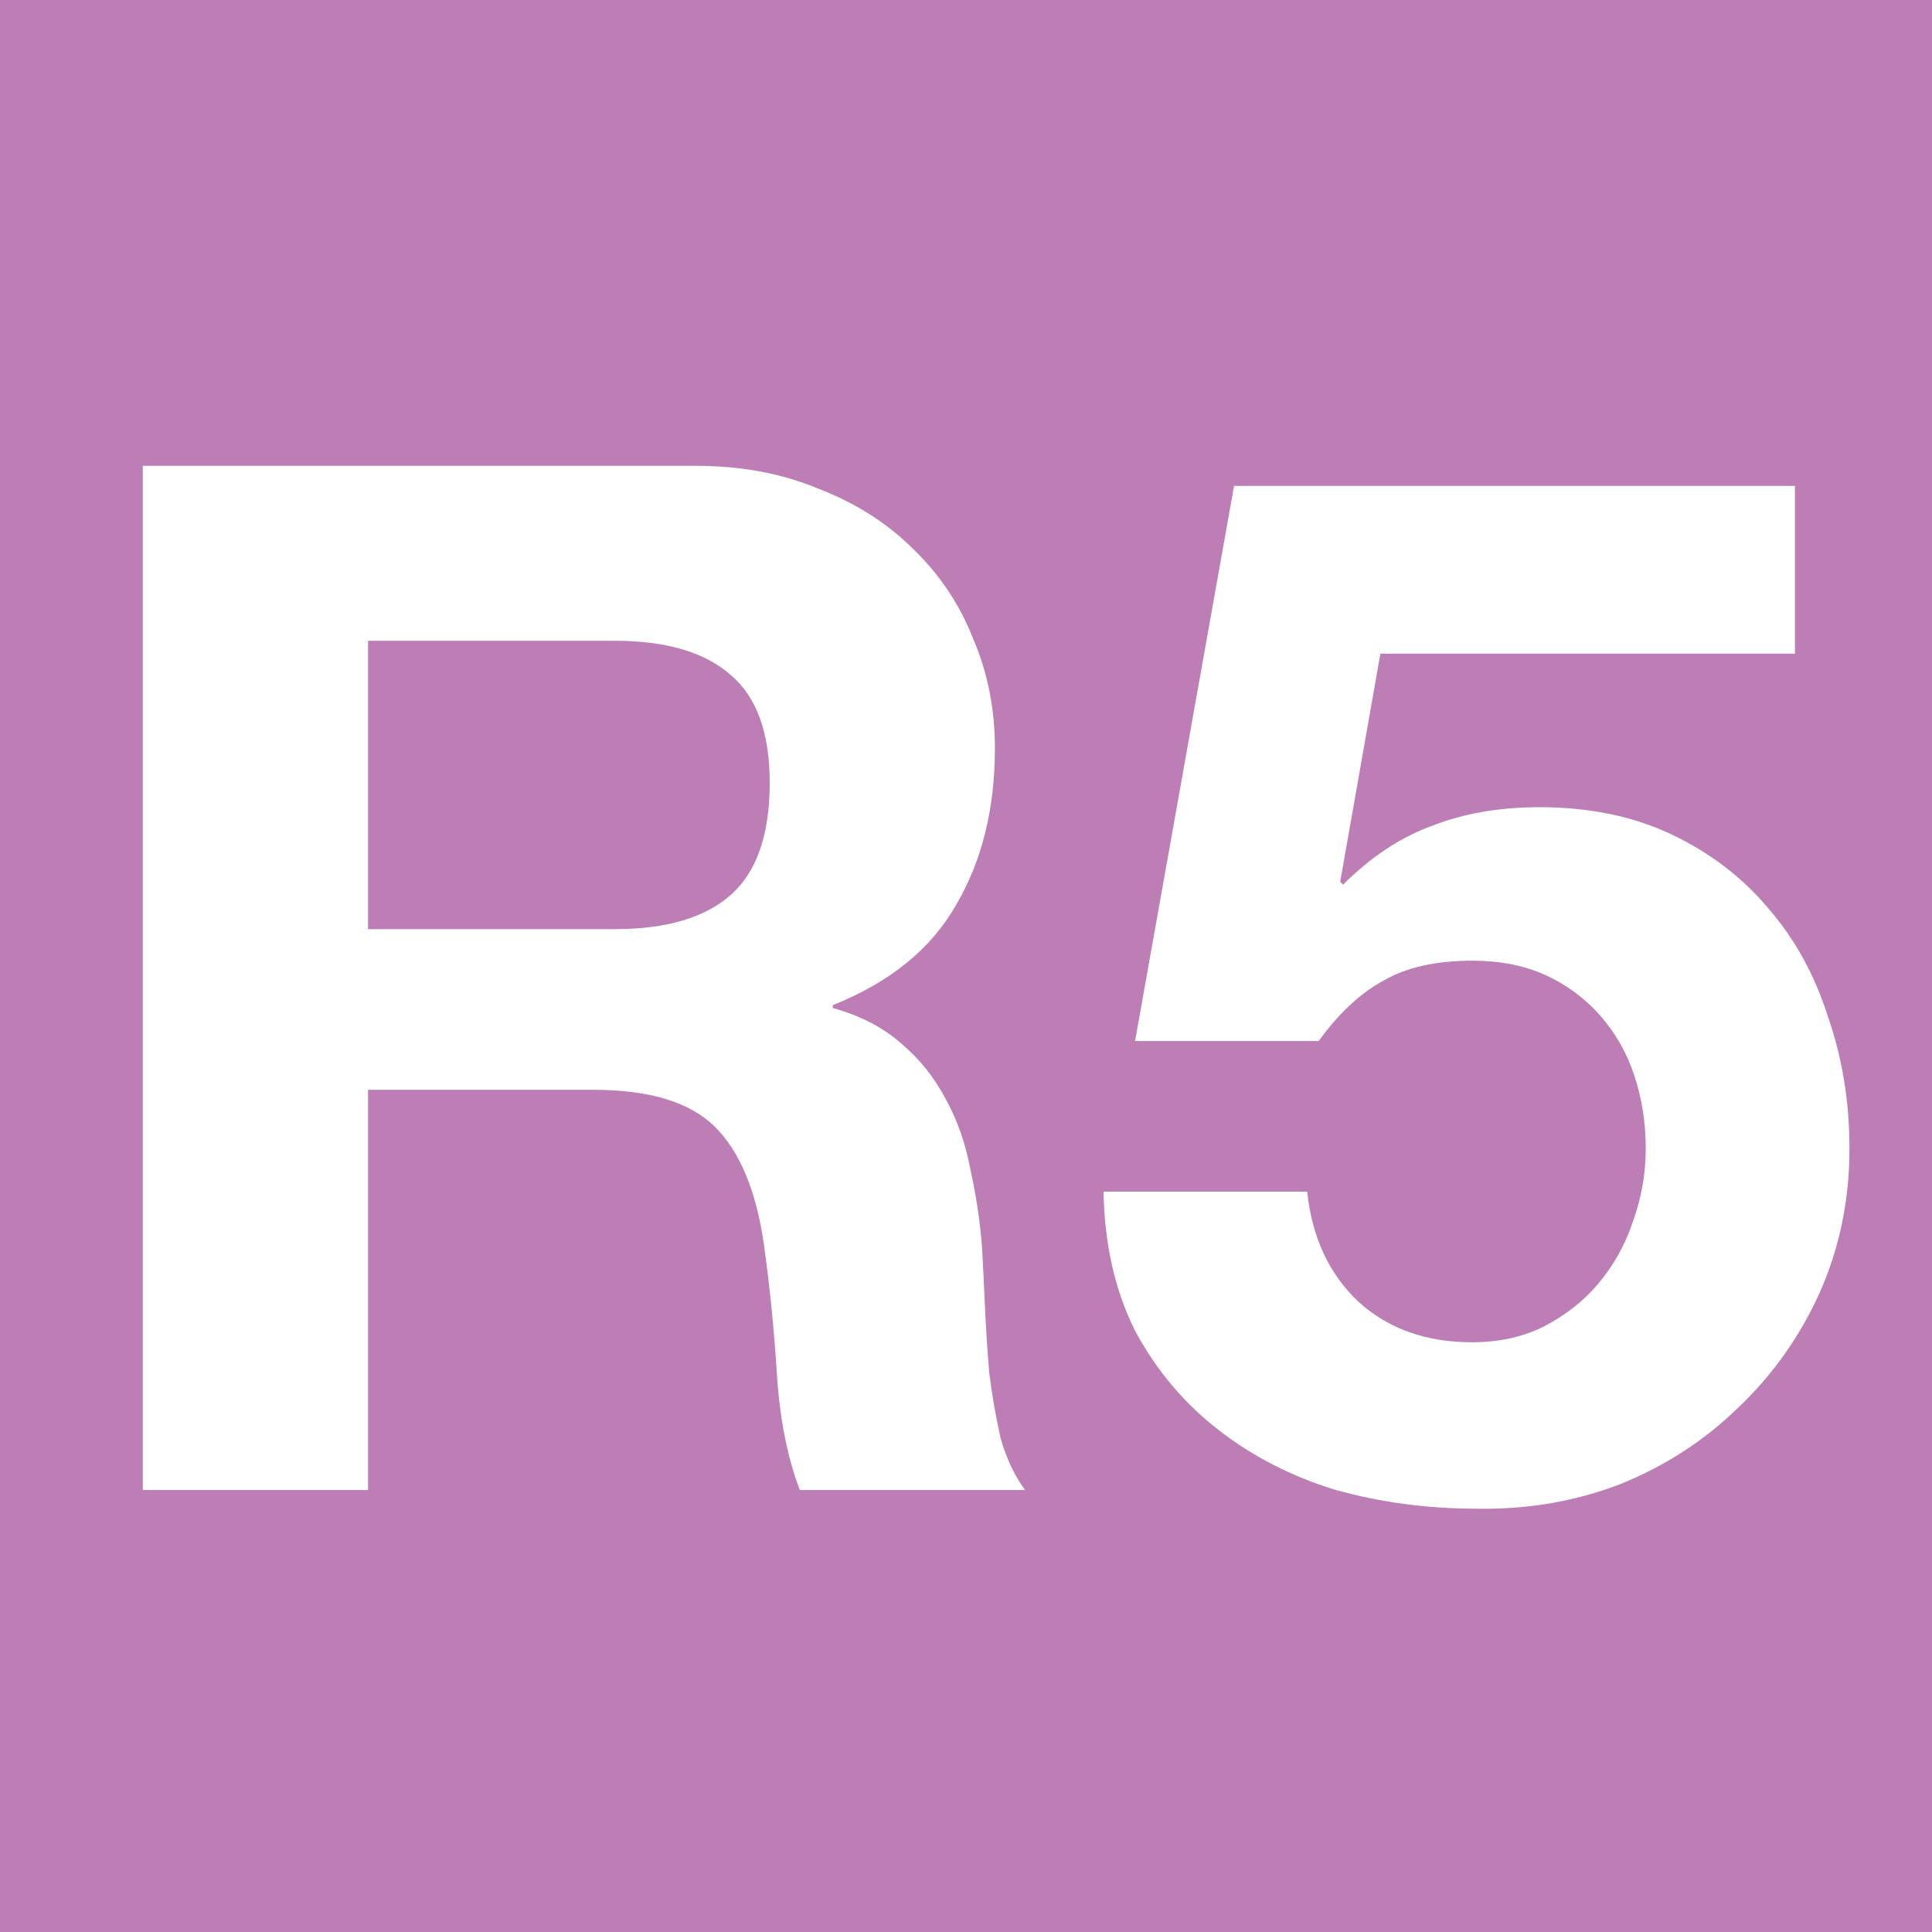 <?xml version="1.0" encoding="UTF-8" standalone="no"?>
<!-- Created with Inkscape (http://www.inkscape.org/) -->
<svg
   xmlns:dc="http://purl.org/dc/elements/1.1/"
   xmlns:cc="http://creativecommons.org/ns#"
   xmlns:rdf="http://www.w3.org/1999/02/22-rdf-syntax-ns#"
   xmlns:svg="http://www.w3.org/2000/svg"
   xmlns="http://www.w3.org/2000/svg"
   xmlns:sodipodi="http://sodipodi.sourceforge.net/DTD/sodipodi-0.dtd"
   xmlns:inkscape="http://www.inkscape.org/namespaces/inkscape"
   width="64"
   height="64"
   viewBox="0 0 64 64"
   id="svg21844"
   sodipodi:version="0.32"
   inkscape:version="0.46"
   sodipodi:docname="R5a.svg"
   inkscape:output_extension="org.inkscape.output.svg.inkscape"
   version="1.0">
  <defs
     id="defs21846">
    <inkscape:perspective
       sodipodi:type="inkscape:persp3d"
       inkscape:vp_x="0 : 32 : 1"
       inkscape:vp_y="0 : 1000 : 0"
       inkscape:vp_z="64 : 32 : 1"
       inkscape:persp3d-origin="32 : 21.333333 : 1"
       id="perspective21852" />
  </defs>
  <sodipodi:namedview
     id="base"
     pagecolor="#ffffff"
     bordercolor="#666666"
     borderopacity="1.0"
     inkscape:pageopacity="0.0"
     inkscape:pageshadow="2"
     inkscape:zoom="8.703125"
     inkscape:cx="32"
     inkscape:cy="32"
     inkscape:current-layer="layer1"
     showgrid="true"
     inkscape:document-units="px"
     inkscape:grid-bbox="true"
     inkscape:window-width="1059"
     inkscape:window-height="757"
     inkscape:window-x="180"
     inkscape:window-y="180"
     showguides="true"
     inkscape:guide-bbox="true" />
  <g
     id="layer1"
     inkscape:label="Layer 1"
     inkscape:groupmode="layer"
     transform="translate(-0.787,136.128)">
    <rect
       style="opacity:1;fill:#bd7db5;fill-opacity:1;fill-rule:nonzero;stroke:none;stroke-width:7.086;stroke-linecap:round;stroke-linejoin:round;stroke-miterlimit:4;stroke-dasharray:7.086, 14.172;stroke-dashoffset:0;stroke-opacity:1"
       id="rect21854"
       width="64"
       height="64"
       x="0.787"
       y="-136.128" />
    <path
       style="font-size:47.52px;font-style:normal;font-variant:normal;font-weight:bold;font-stretch:normal;text-align:start;line-height:125%;writing-mode:lr-tb;text-anchor:start;fill:#ffffff;fill-opacity:1;stroke:none;stroke-width:1px;stroke-linecap:butt;stroke-linejoin:miter;stroke-opacity:1;font-family:Helvetica Neue;"
       d="M 12.979,-105.349 L 12.979,-114.901 L 21.152,-114.901 C 22.863,-114.901 24.146,-114.521 25.002,-113.76 C 25.857,-113.032 26.285,-111.844 26.285,-110.196 C 26.285,-108.486 25.857,-107.25 25.002,-106.49 C 24.146,-105.729 22.863,-105.349 21.152,-105.349 L 12.979,-105.349 M 5.518,-120.698 L 5.518,-86.769 L 12.979,-86.769 L 12.979,-100.027 L 20.44,-100.027 C 22.309,-100.027 23.655,-99.615 24.479,-98.792 C 25.302,-97.968 25.841,-96.669 26.094,-94.895 C 26.285,-93.533 26.427,-92.107 26.522,-90.618 C 26.617,-89.129 26.871,-87.846 27.282,-86.769 L 34.743,-86.769 C 34.395,-87.244 34.125,-87.814 33.935,-88.48 C 33.777,-89.177 33.65,-89.905 33.555,-90.666 C 33.492,-91.426 33.444,-92.17 33.413,-92.899 C 33.381,-93.628 33.349,-94.261 33.318,-94.8 C 33.254,-95.655 33.127,-96.511 32.937,-97.366 C 32.779,-98.221 32.51,-98.997 32.13,-99.694 C 31.749,-100.423 31.258,-101.041 30.656,-101.548 C 30.054,-102.086 29.294,-102.482 28.375,-102.736 L 28.375,-102.831 C 30.276,-103.591 31.638,-104.7 32.462,-106.157 C 33.317,-107.614 33.745,-109.341 33.745,-111.337 C 33.745,-112.636 33.508,-113.84 33.032,-114.948 C 32.589,-116.089 31.924,-117.087 31.037,-117.942 C 30.181,-118.797 29.136,-119.463 27.9,-119.938 C 26.696,-120.445 25.334,-120.698 23.814,-120.698 L 5.518,-120.698 M 60.247,-114.473 L 60.247,-120.033 L 41.667,-120.033 L 38.388,-101.643 L 44.471,-101.643 C 45.136,-102.561 45.849,-103.227 46.609,-103.639 C 47.369,-104.082 48.351,-104.304 49.555,-104.304 C 50.474,-104.304 51.282,-104.145 51.979,-103.829 C 52.676,-103.512 53.278,-103.068 53.785,-102.498 C 54.291,-101.928 54.672,-101.263 54.925,-100.502 C 55.178,-99.742 55.305,-98.934 55.305,-98.079 C 55.305,-97.255 55.163,-96.447 54.877,-95.655 C 54.624,-94.895 54.244,-94.214 53.737,-93.612 C 53.262,-93.042 52.66,-92.566 51.931,-92.186 C 51.234,-91.838 50.442,-91.664 49.555,-91.664 C 48.035,-91.664 46.783,-92.107 45.801,-92.994 C 44.819,-93.913 44.249,-95.133 44.09,-96.653 L 37.343,-96.653 C 37.374,-94.911 37.723,-93.374 38.388,-92.044 C 39.085,-90.745 40.004,-89.652 41.144,-88.765 C 42.285,-87.878 43.584,-87.213 45.041,-86.769 C 46.53,-86.357 48.082,-86.151 49.698,-86.151 C 51.377,-86.12 52.961,-86.389 54.45,-86.959 C 55.939,-87.561 57.238,-88.401 58.346,-89.478 C 59.487,-90.555 60.39,-91.822 61.055,-93.279 C 61.72,-94.768 62.053,-96.368 62.053,-98.079 C 62.053,-99.631 61.815,-101.088 61.34,-102.451 C 60.897,-103.845 60.231,-105.048 59.344,-106.062 C 58.489,-107.076 57.428,-107.884 56.161,-108.486 C 54.893,-109.088 53.436,-109.388 51.789,-109.389 C 50.458,-109.388 49.27,-109.183 48.225,-108.771 C 47.179,-108.391 46.197,-107.741 45.278,-106.822 L 45.183,-106.917 L 46.514,-114.473 L 60.247,-114.473"
       id="text22626" />
  </g>
</svg>
